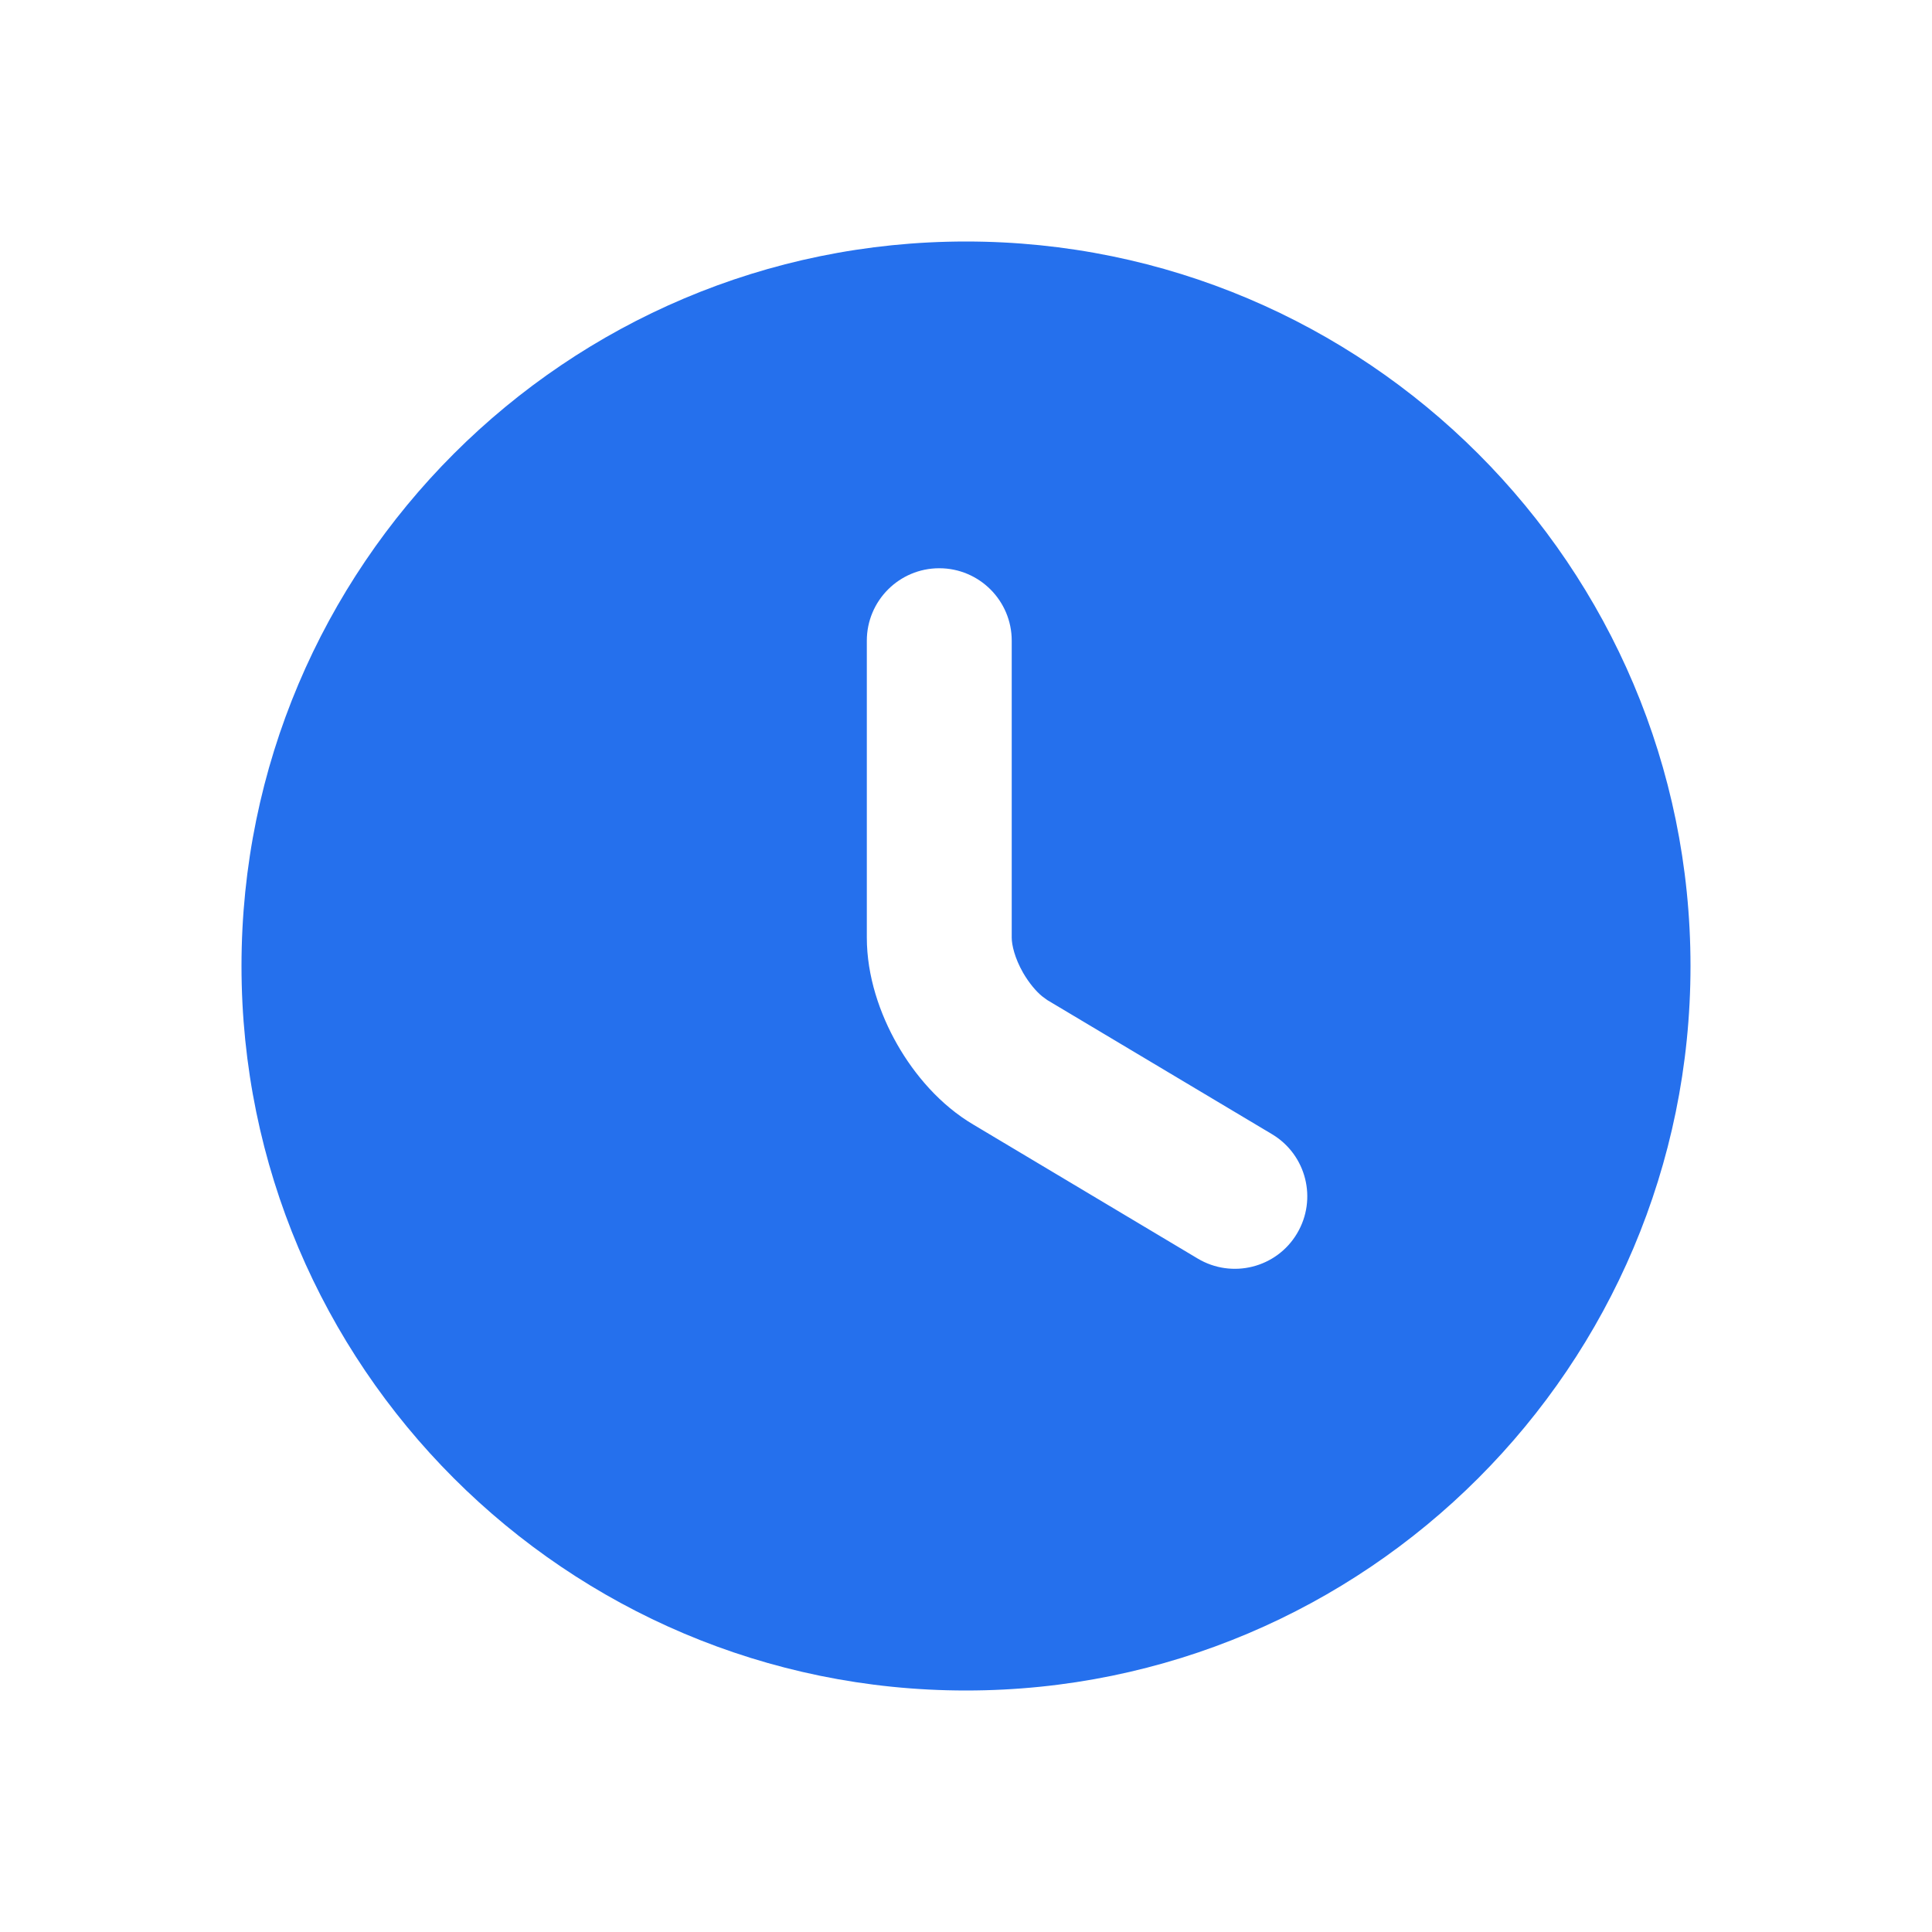 <svg width="24" height="24" viewBox="0 0 24 24" fill="none" xmlns="http://www.w3.org/2000/svg">
<path fill-rule="evenodd" clip-rule="evenodd" d="M12 3C16.968 3 21 7.032 21 12C21 16.968 16.968 21 12 21C7.032 21 3 16.968 3 12C3 7.032 7.032 3 12 3ZM11.668 7.059C11.171 7.059 10.768 7.462 10.768 7.959V11.648C10.768 12.126 10.929 12.594 11.145 12.973C11.361 13.352 11.681 13.728 12.091 13.97L14.878 15.634C15.305 15.889 15.858 15.75 16.112 15.323C16.367 14.896 16.228 14.344 15.801 14.089L13.011 12.424L13.009 12.423L12.944 12.375C12.873 12.316 12.786 12.217 12.708 12.082C12.605 11.901 12.568 11.738 12.568 11.648V7.959C12.568 7.462 12.165 7.059 11.668 7.059Z" fill="#2570ED"/>
</svg>
